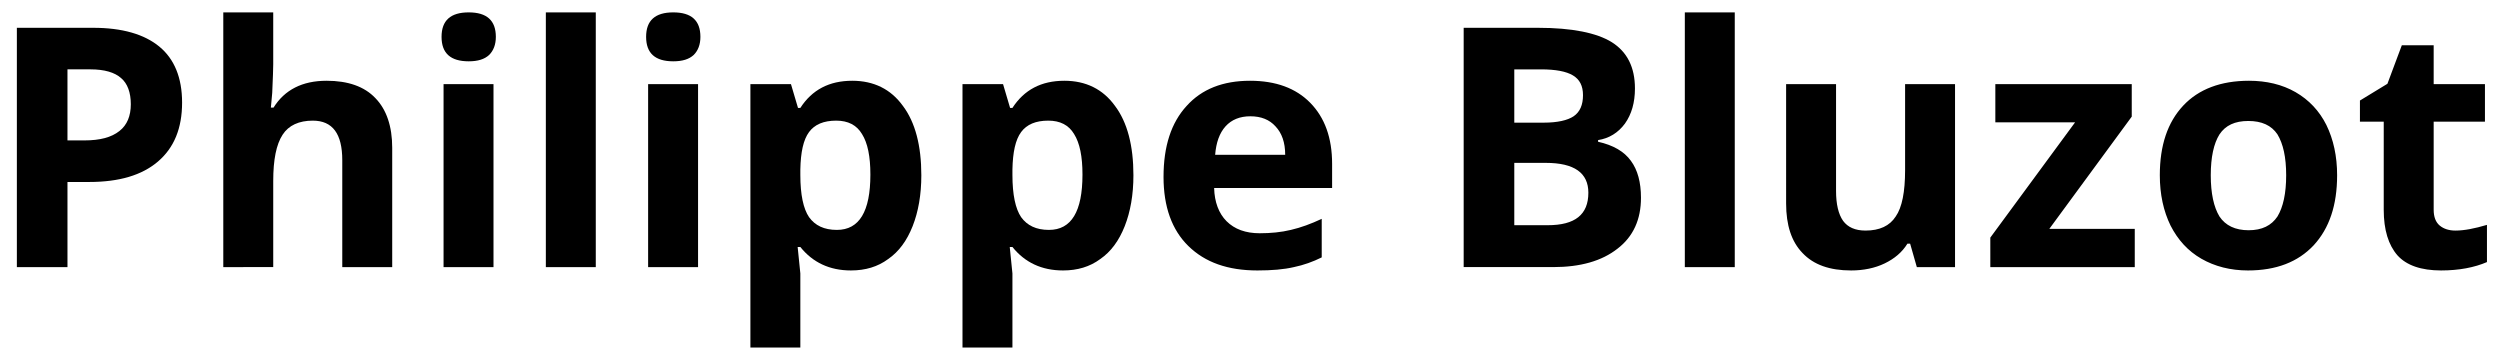 <svg xmlns="http://www.w3.org/2000/svg" xmlns:xlink="http://www.w3.org/1999/xlink" viewBox="0 0 920 130" fill-rule="evenodd" stroke-linejoin="round" stroke-miterlimit="2" xmlns:v="https://vecta.io/nano"><g fill-rule="nonzero"><path d="M24.829 51.673h6.167c5.797 0 9.99-1.11 12.95-3.453 2.837-2.22 4.193-5.55 4.193-9.867s-1.233-7.647-3.577-9.62c-2.343-2.097-6.167-3.207-11.224-3.207h-8.51v26.147zM67.01 37.736c0 9.497-2.96 16.65-8.88 21.707s-14.307 7.524-25.284 7.524h-8.017v31.327H6.205V10.232h28.121c10.607 0 18.747 2.343 24.297 6.907s8.387 11.47 8.387 20.597zm77.323 60.558h-18.377V58.95c0-9.744-3.577-14.554-10.854-14.554-5.057 0-8.88 1.727-11.1 5.18-2.343 3.577-3.453 9.25-3.453 17.02v31.697H82.171V4.559h18.377v19.117c0 1.48-.123 4.933-.37 10.484l-.493 5.427h.987c4.07-6.537 10.607-9.867 19.487-9.867 7.894 0 13.937 2.097 18.007 6.413 4.07 4.193 6.167 10.36 6.167 18.254v43.908zm18.157-84.732c0-6.043 3.33-9.004 9.99-9.004s9.99 2.96 9.99 9.004c0 2.837-.863 5.057-2.467 6.66-1.727 1.603-4.193 2.343-7.524 2.343-6.66 0-9.99-2.96-9.99-9.004zm19.117 84.732H163.23V30.952h18.377v67.342zM200.87 4.559h18.377v93.735H200.87zm36.899 9.003c0-6.043 3.33-9.004 9.99-9.004s9.99 2.96 9.99 9.004c0 2.837-.863 5.057-2.467 6.66-1.727 1.603-4.193 2.343-7.524 2.343-6.66 0-9.99-2.96-9.99-9.004zm19.117 84.732h-18.377V30.952h18.377v67.342z"/><use xlink:href="#B"/><use xlink:href="#B" x="78.049"/><path d="M460.122 42.793c-3.823 0-6.907 1.233-9.127 3.7s-3.453 5.92-3.823 10.484h25.777c0-4.563-1.233-8.017-3.577-10.484-2.22-2.467-5.303-3.7-9.25-3.7zm2.59 56.735c-10.854 0-19.24-2.96-25.407-9.004-6.043-5.92-9.127-14.43-9.127-25.407 0-11.347 2.837-19.98 8.51-26.147 5.55-6.167 13.32-9.25 23.311-9.25 9.497 0 16.897 2.713 22.2 8.14s8.017 12.827 8.017 22.447v8.88h-43.414c.123 5.18 1.727 9.374 4.563 12.21 2.96 2.96 7.03 4.44 12.21 4.44 4.07 0 7.894-.37 11.47-1.233 3.7-.863 7.4-2.22 11.347-4.07v14.184c-3.207 1.603-6.66 2.837-10.237 3.577-3.7.863-8.14 1.233-13.444 1.233zm75.921-89.296h27.381c12.457 0 21.584 1.85 27.134 5.303 5.673 3.577 8.51 9.25 8.51 17.02 0 5.18-1.233 9.497-3.7 12.95-2.467 3.33-5.797 5.427-9.867 6.043v.617c5.55 1.233 9.62 3.577 12.087 7.03 2.467 3.33 3.7 7.894 3.7 13.567 0 8.017-2.837 14.307-8.634 18.747-5.797 4.563-13.69 6.783-23.681 6.783h-32.931v-88.06zm18.624 34.904h10.854c5.057 0 8.757-.863 10.977-2.343 2.343-1.603 3.453-4.193 3.453-7.77 0-3.453-1.233-5.797-3.7-7.277s-6.413-2.22-11.717-2.22h-9.867v19.61zm0 14.8v22.941h12.21c5.18 0 8.88-.987 11.347-2.96s3.7-4.933 3.7-9.004c0-7.277-5.18-10.977-15.664-10.977h-11.594zm62.757-55.377h18.377v93.735h-18.377zm85.378 93.735l-2.467-8.634h-.987c-1.973 3.207-4.81 5.55-8.387 7.277s-7.77 2.59-12.334 2.59c-7.894 0-13.814-2.097-17.884-6.413-4.07-4.193-6.043-10.237-6.043-18.254V30.952h18.377v39.344c0 4.81.863 8.51 2.59 10.977 1.727 2.343 4.44 3.577 8.264 3.577 5.18 0 8.88-1.727 11.1-5.18 2.343-3.33 3.453-9.127 3.453-17.02V30.952h18.377v67.342h-14.06zm80.201 0h-53.158V87.44l31.204-42.428h-29.354v-14.06h50.198v11.964l-30.341 41.318h31.451v14.06zM813.561 64.5c0 6.66 1.11 11.717 3.207 15.17 2.22 3.33 5.797 5.057 10.73 5.057s8.387-1.727 10.607-5.057c2.097-3.453 3.207-8.51 3.207-15.17s-1.11-11.594-3.207-15.047c-2.22-3.33-5.797-4.933-10.73-4.933s-8.387 1.603-10.607 4.933c-2.097 3.33-3.207 8.387-3.207 15.047zm46.498 0c0 10.977-2.837 19.487-8.634 25.777-5.797 6.167-13.814 9.25-24.174 9.25-6.413 0-12.21-1.48-17.144-4.317S801.473 88.303 798.76 83c-2.59-5.303-3.947-11.47-3.947-18.5 0-10.977 2.837-19.487 8.634-25.654 5.673-6.043 13.814-9.127 24.174-9.127 6.413 0 12.21 1.357 17.144 4.193s8.757 6.907 11.347 12.087c2.59 5.303 3.947 11.47 3.947 18.5zm43.549 20.35c3.207 0 7.03-.74 11.594-2.097v13.69c-4.563 1.973-10.237 3.083-16.897 3.083-7.277 0-12.704-1.85-16.034-5.55-3.33-3.823-5.057-9.374-5.057-16.774V44.766h-8.757v-7.77l10.114-6.167 5.303-14.184h11.717v14.307h18.87v13.814h-18.87v32.437c0 2.59.74 4.563 2.22 5.797s3.453 1.85 5.797 1.85z"/></g><defs ><path id="B" d="M313.149 99.527c-7.894 0-14.06-2.96-18.624-8.634h-.987l.987 9.744v27.257h-18.377V30.952h14.924l2.59 8.757h.863c4.317-6.66 10.607-9.99 19.117-9.99 7.894 0 14.184 3.083 18.624 9.25 4.563 6.043 6.783 14.677 6.783 25.531 0 7.153-1.11 13.444-3.207 18.747s-5.057 9.374-9.004 12.087c-3.823 2.837-8.387 4.193-13.69 4.193zm-5.427-55.131c-4.563 0-7.894 1.357-9.99 4.193s-3.083 7.4-3.207 13.814v1.973c0 7.277 1.11 12.457 3.207 15.54 2.22 3.083 5.55 4.687 10.237 4.687 8.264 0 12.334-6.783 12.334-20.35 0-6.66-.987-11.594-3.083-14.924-1.973-3.33-5.18-4.933-9.497-4.933z"/></defs></svg>